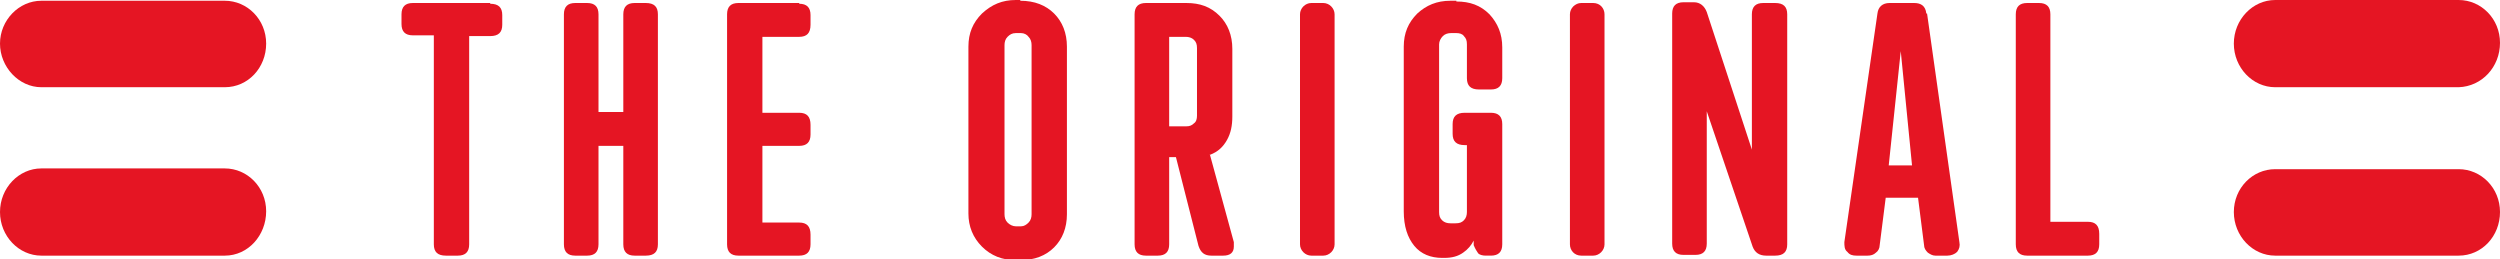<?xml version="1.0" encoding="UTF-8"?> <svg width="332.5" height="34.5" xmlns="http://www.w3.org/2000/svg" version="1.1" viewBox="0 0 332.5 34.5"> <defs> <style> .st0, .st1 { fill: #e51523; } .st1 { fill-rule: evenodd; } </style> </defs> <path class="st1" d="M302.6,11.6h24.4c3.1-.1,5.5-2.7,5.5-5.9s-2.5-5.7-5.5-5.7h-24.4c-3,0-5.5,2.6-5.5,5.8s2.5,5.8,5.5,5.8Z"/> <path class="st1" d="M327,22.5h-24.4c-3,0-5.5,2.5-5.5,5.7s2.5,5.8,5.5,5.8h24.4c3.1,0,5.5-2.6,5.5-5.8s-2.5-5.7-5.5-5.7Z"/> <path class="st1" d="M65.2.4h-10.3c-1,0-1.5.5-1.5,1.5v1.3c0,1,.5,1.5,1.5,1.5h2.8v27.8c0,1,.5,1.5,1.6,1.5h1.6c1,0,1.5-.5,1.5-1.5V4.8h2.8c1.1,0,1.6-.5,1.6-1.5v-1.3c0-1-.5-1.5-1.6-1.5Z"/> <path class="st1" d="M85.9.4h-1.5c-1,0-1.5.5-1.5,1.5v13h-3.3V1.9c0-1-.5-1.5-1.5-1.5h-1.6c-1,0-1.5.5-1.5,1.5v30.6c0,1,.5,1.5,1.5,1.5h1.6c1,0,1.5-.5,1.5-1.5v-13.1h3.3v13.1c0,1,.5,1.5,1.5,1.5h1.5c1.1,0,1.6-.5,1.6-1.5V1.9c0-1-.5-1.5-1.6-1.5Z"/> <path class="st1" d="M106.3.4h-8.1c-1,0-1.5.5-1.5,1.5v30.6c0,1,.5,1.5,1.5,1.5h8.1c1,0,1.5-.5,1.5-1.5v-1.3c0-1.1-.5-1.6-1.5-1.6h-4.9v-10.2h4.9c1,0,1.5-.5,1.5-1.5v-1.3c0-1.1-.5-1.6-1.5-1.6h-4.9V4.9h4.9c1,0,1.5-.5,1.5-1.6v-1.3c0-1-.5-1.5-1.5-1.5Z"/> <path class="st1" d="M135.7,0h-.6c-1.8,0-3.2.6-4.5,1.8-1.2,1.2-1.8,2.6-1.8,4.4v22.2c0,1.7.6,3.2,1.8,4.4,1.2,1.2,2.7,1.8,4.5,1.8h.6c1.9,0,3.4-.6,4.5-1.7s1.7-2.6,1.7-4.4V6.2c0-1.8-.6-3.3-1.7-4.4-1.1-1.1-2.6-1.7-4.5-1.7ZM137.2,28.5c0,.4-.1.8-.4,1.1-.3.3-.6.5-1,.5h-.7c-.4,0-.8-.2-1.1-.5-.3-.3-.4-.7-.4-1.1V6c0-.4.1-.8.4-1.1.3-.3.6-.5,1.1-.5h.7c.4,0,.8.2,1,.5.3.3.4.7.4,1.1v22.5Z"/> <path class="st1" d="M160.9,20.6c1.1-.4,1.8-1.1,2.3-2,.5-.9.7-1.9.7-3.1V6.5c0-1.8-.6-3.3-1.7-4.4-1.2-1.2-2.6-1.7-4.4-1.7h-5.4c-1,0-1.5.5-1.5,1.5v30.6c0,1,.5,1.5,1.5,1.5h1.6c1,0,1.5-.5,1.5-1.5v-11.6h.9l3,11.8c.3.9.8,1.3,1.7,1.3h1.6c.9,0,1.4-.4,1.4-1.2v-.6c0,0-3.2-11.7-3.2-11.7ZM159.2,15.4c0,.4-.1.8-.4,1-.3.3-.6.4-1,.4h-2.3V4.9h2.2c.4,0,.8.1,1.1.4.3.3.4.6.4,1.1v9Z"/> <path class="st0" d="M174.4.4h1.6c.8,0,1.5.7,1.5,1.5v30.6c0,.8-.7,1.5-1.5,1.5h-1.6c-.8,0-1.5-.7-1.5-1.5V1.9c0-.8.7-1.5,1.5-1.5Z"/> <path class="st1" d="M193.7.1h-.8c-1.8,0-3.2.6-4.4,1.7-1.2,1.2-1.8,2.6-1.8,4.4v21.9c0,2,.5,3.5,1.4,4.6.9,1.1,2.2,1.6,3.7,1.6h.3c1,0,1.8-.2,2.5-.7.6-.4,1.1-1,1.4-1.6v.6c.2.5.4.8.6,1.1.2.2.6.3,1,.3h.7c1,0,1.5-.5,1.5-1.5v-16c0-1-.5-1.5-1.5-1.5h-3.5c-1.1,0-1.6.5-1.6,1.5v1.3c0,1,.5,1.5,1.6,1.5h.3v8.9c0,.4-.1.8-.4,1.1-.3.3-.6.4-1.1.4h-.7c-.4,0-.8-.1-1.1-.4-.3-.3-.4-.6-.4-1.1V5.9c0-.4.2-.8.5-1.1.3-.3.7-.4,1.1-.4h.7c.4,0,.8.1,1,.4.3.3.4.6.4,1.1v4.5c0,1,.5,1.5,1.6,1.5h1.6c1,0,1.5-.5,1.5-1.5v-4.1c0-1.8-.6-3.2-1.7-4.4-1.2-1.2-2.6-1.7-4.4-1.7Z"/> <path class="st0" d="M210.3.4h1.6c.9,0,1.5.7,1.5,1.5v30.6c0,.8-.7,1.5-1.5,1.5h-1.6c-.9,0-1.5-.7-1.5-1.5V1.9c0-.8.7-1.5,1.5-1.5Z"/> <path class="st1" d="M236.1.4h-1.6c-1,0-1.5.5-1.5,1.5v18h0l-6-18.3c-.3-.8-.9-1.3-1.7-1.3h-1.4c-1,0-1.5.5-1.5,1.5v30.6c0,1,.5,1.5,1.5,1.5h1.6c1,0,1.5-.5,1.5-1.5V14.8h0l6.1,18c.3.8.9,1.2,1.8,1.2h1.2c1.1,0,1.6-.5,1.6-1.5V1.9c0-1-.5-1.5-1.6-1.5Z"/> <path class="st1" d="M256.2,1.8c-.1-1-.7-1.4-1.6-1.4h-3.3c-.9,0-1.5.5-1.6,1.4l-4.4,30.4c0,.5,0,1,.4,1.3.3.4.7.5,1.2.5h1.5c.4,0,.8-.1,1.1-.4.3-.2.5-.6.5-1l.8-6.3h4.3l.8,6.3c0,.4.2.7.5,1,.3.2.6.4,1,.4h1.6c.5,0,1-.2,1.3-.5.3-.4.4-.8.3-1.3l-4.3-30.4ZM251.2,22l1.6-15.2h0l1.5,15.2h-3.2Z"/> <path class="st1" d="M277.6,29.5h-4.9V1.9c0-1-.5-1.5-1.5-1.5h-1.6c-1,0-1.5.5-1.5,1.5v30.6c0,1,.5,1.5,1.5,1.5h8.1c1,0,1.5-.5,1.5-1.5v-1.4c0-1.1-.5-1.6-1.5-1.6Z"/> <path class="st1" d="M29.9,22.4H5.5c-3,0-5.5,2.6-5.5,5.8s2.5,5.8,5.5,5.8h24.4c3.1,0,5.5-2.7,5.5-5.9s-2.5-5.7-5.5-5.7Z"/> <path class="st1" d="M29.9.1H5.5C2.5.1,0,2.7,0,5.8s2.5,5.8,5.5,5.8h24.4c3.1,0,5.5-2.6,5.5-5.8S32.9.1,29.9.1Z"/> </svg>
